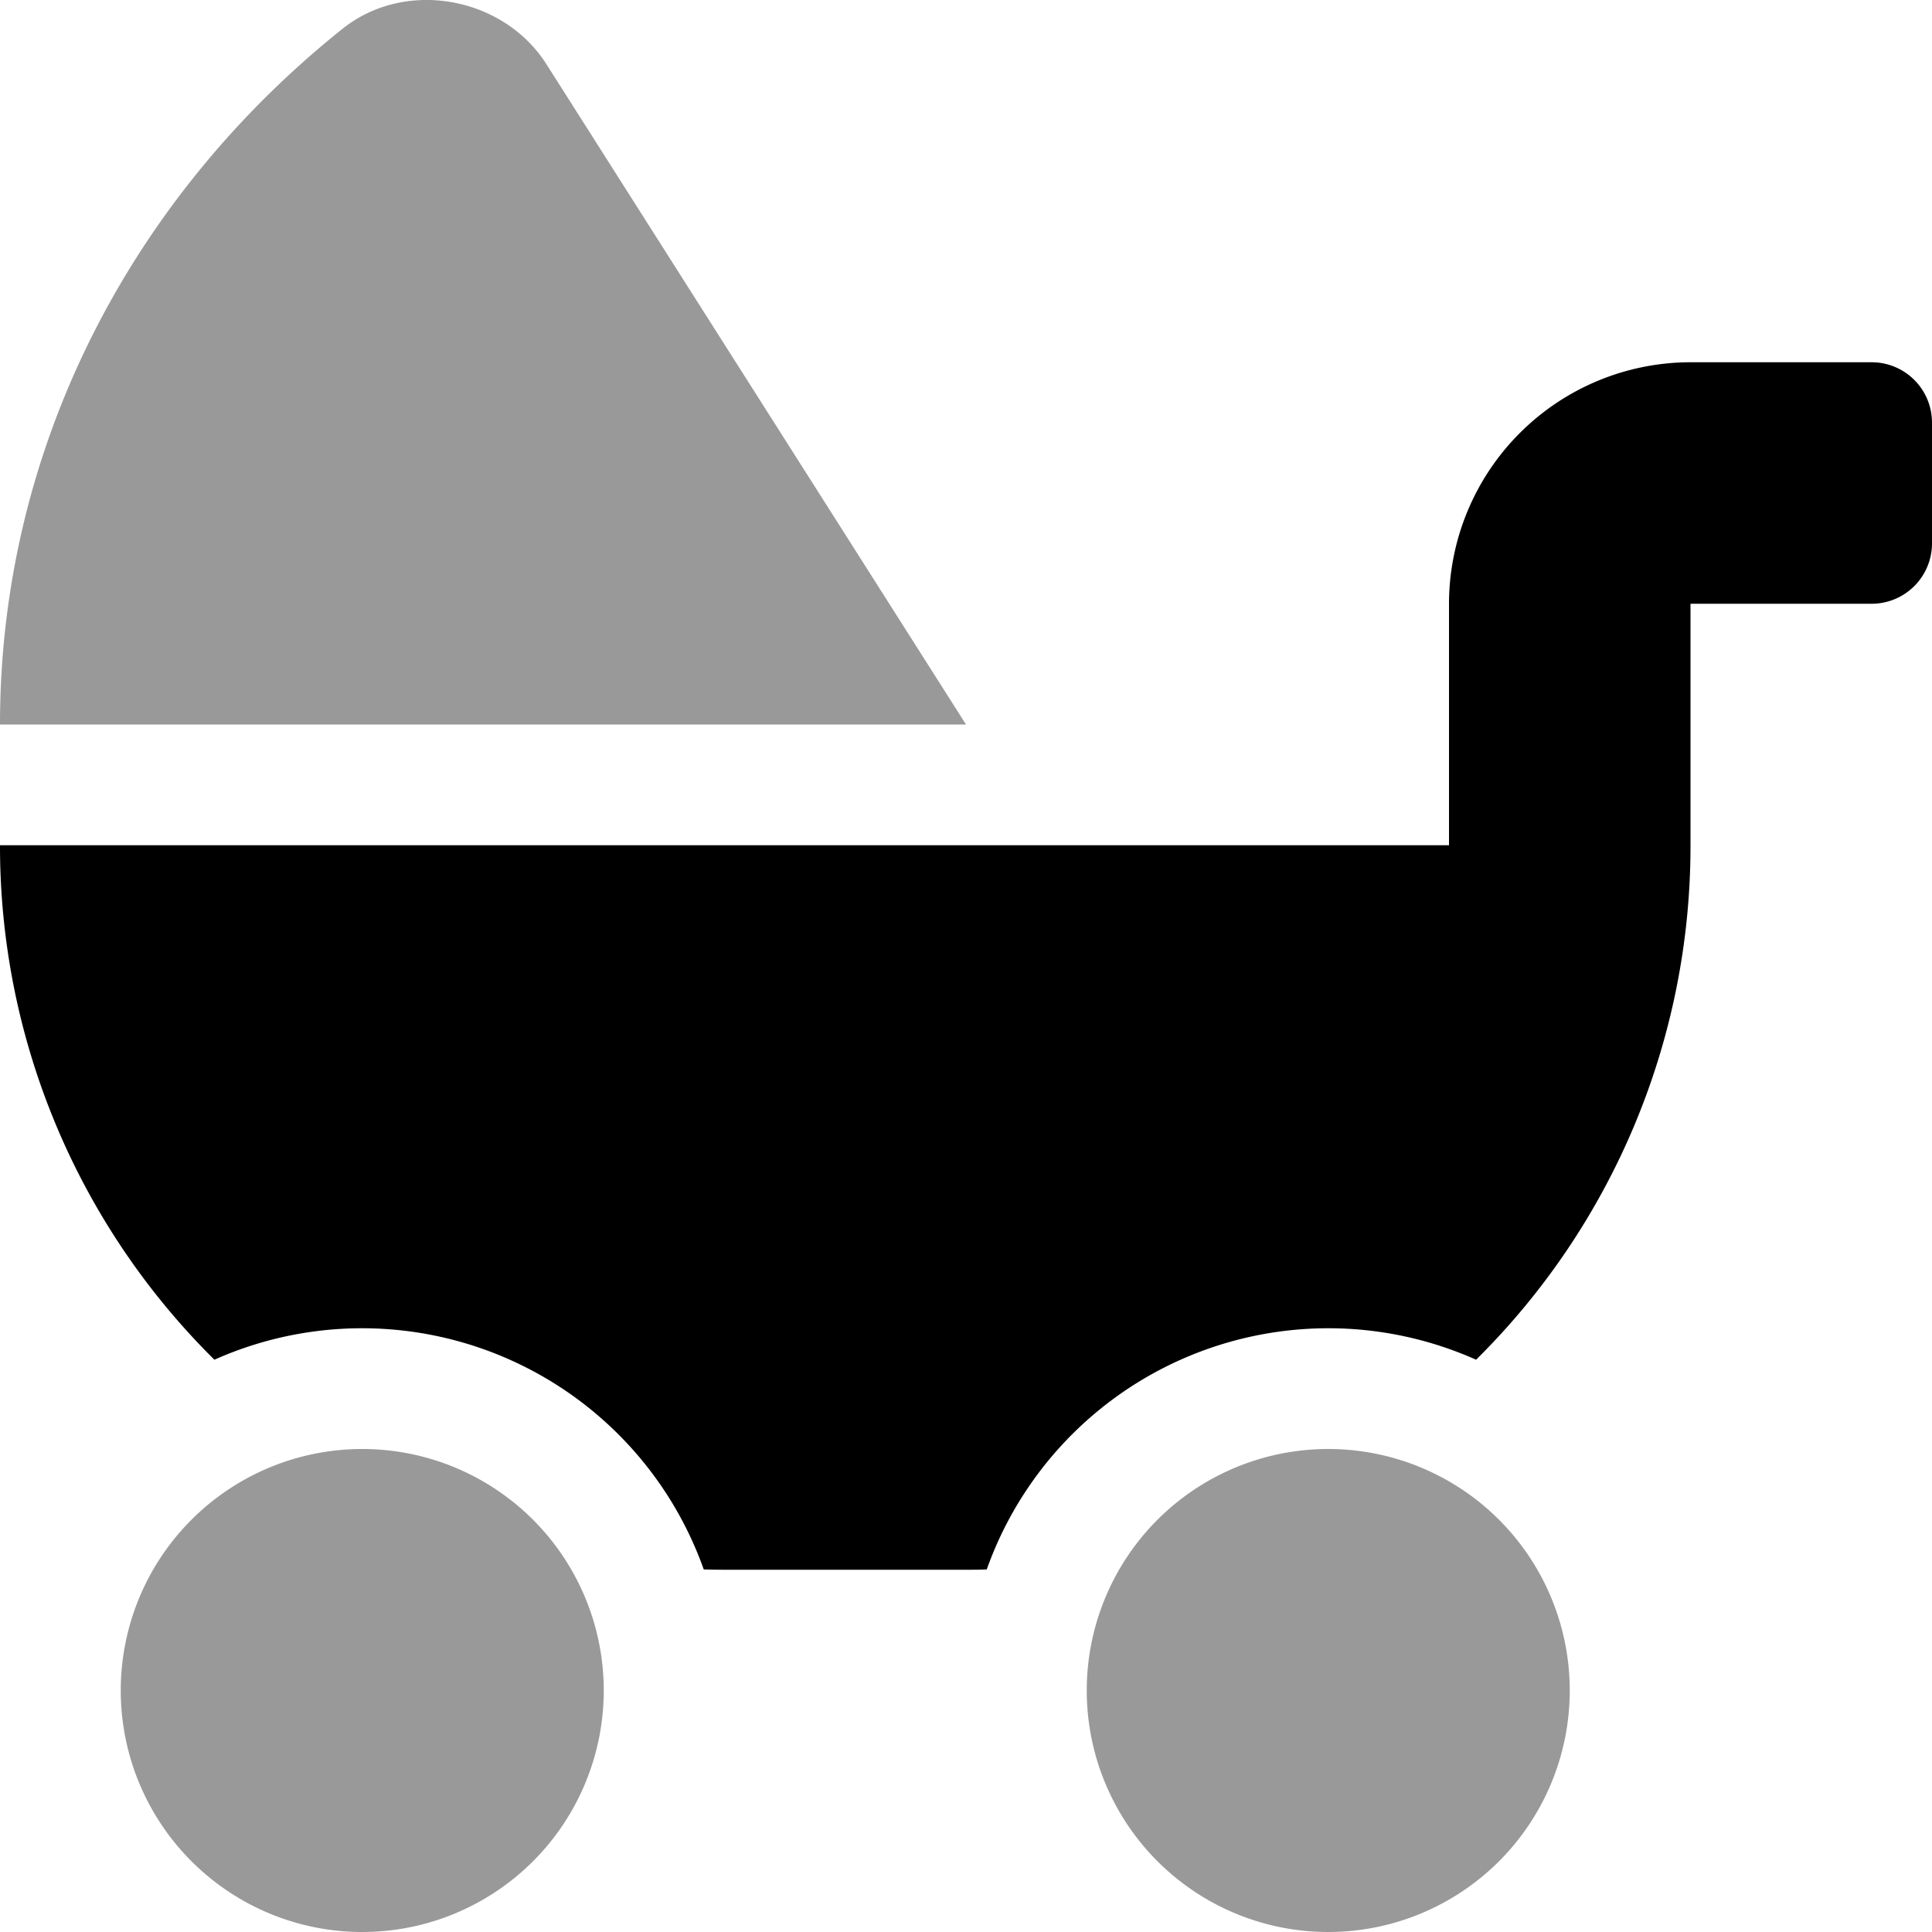 <svg xmlns="http://www.w3.org/2000/svg" viewBox="0 0 512 512"><!-- Font Awesome Pro 5.15.4 by @fontawesome - https://fontawesome.com License - https://fontawesome.com/license (Commercial License) --><defs><style>.fa-secondary{opacity:.4}</style></defs><path d="M96 384a64 64 0 1 0 64 64 64 64 0 0 0-64-64zm256 0a64 64 0 1 0 64 64 64 64 0 0 0-64-64zM90.8 7.61C35.3 51.91 0 118 0 192h256L144.8 17c-11.3-17.79-37.2-22.79-54-9.39z" class="fa-secondary"/><path d="M496 96h-48a64.06 64.06 0 0 0-64 64v64H0a191.44 191.44 0 0 0 56.82 136.34 96.07 96.07 0 0 1 129.68 55.58c1.83.05 3.66.08 5.5.08h64c1.84 0 3.67 0 5.5-.08a96.07 96.07 0 0 1 129.68-55.58A191.44 191.44 0 0 0 448 224v-64h48a16 16 0 0 0 16-16v-32a16 16 0 0 0-16-16z" class="fa-primary"/></svg>